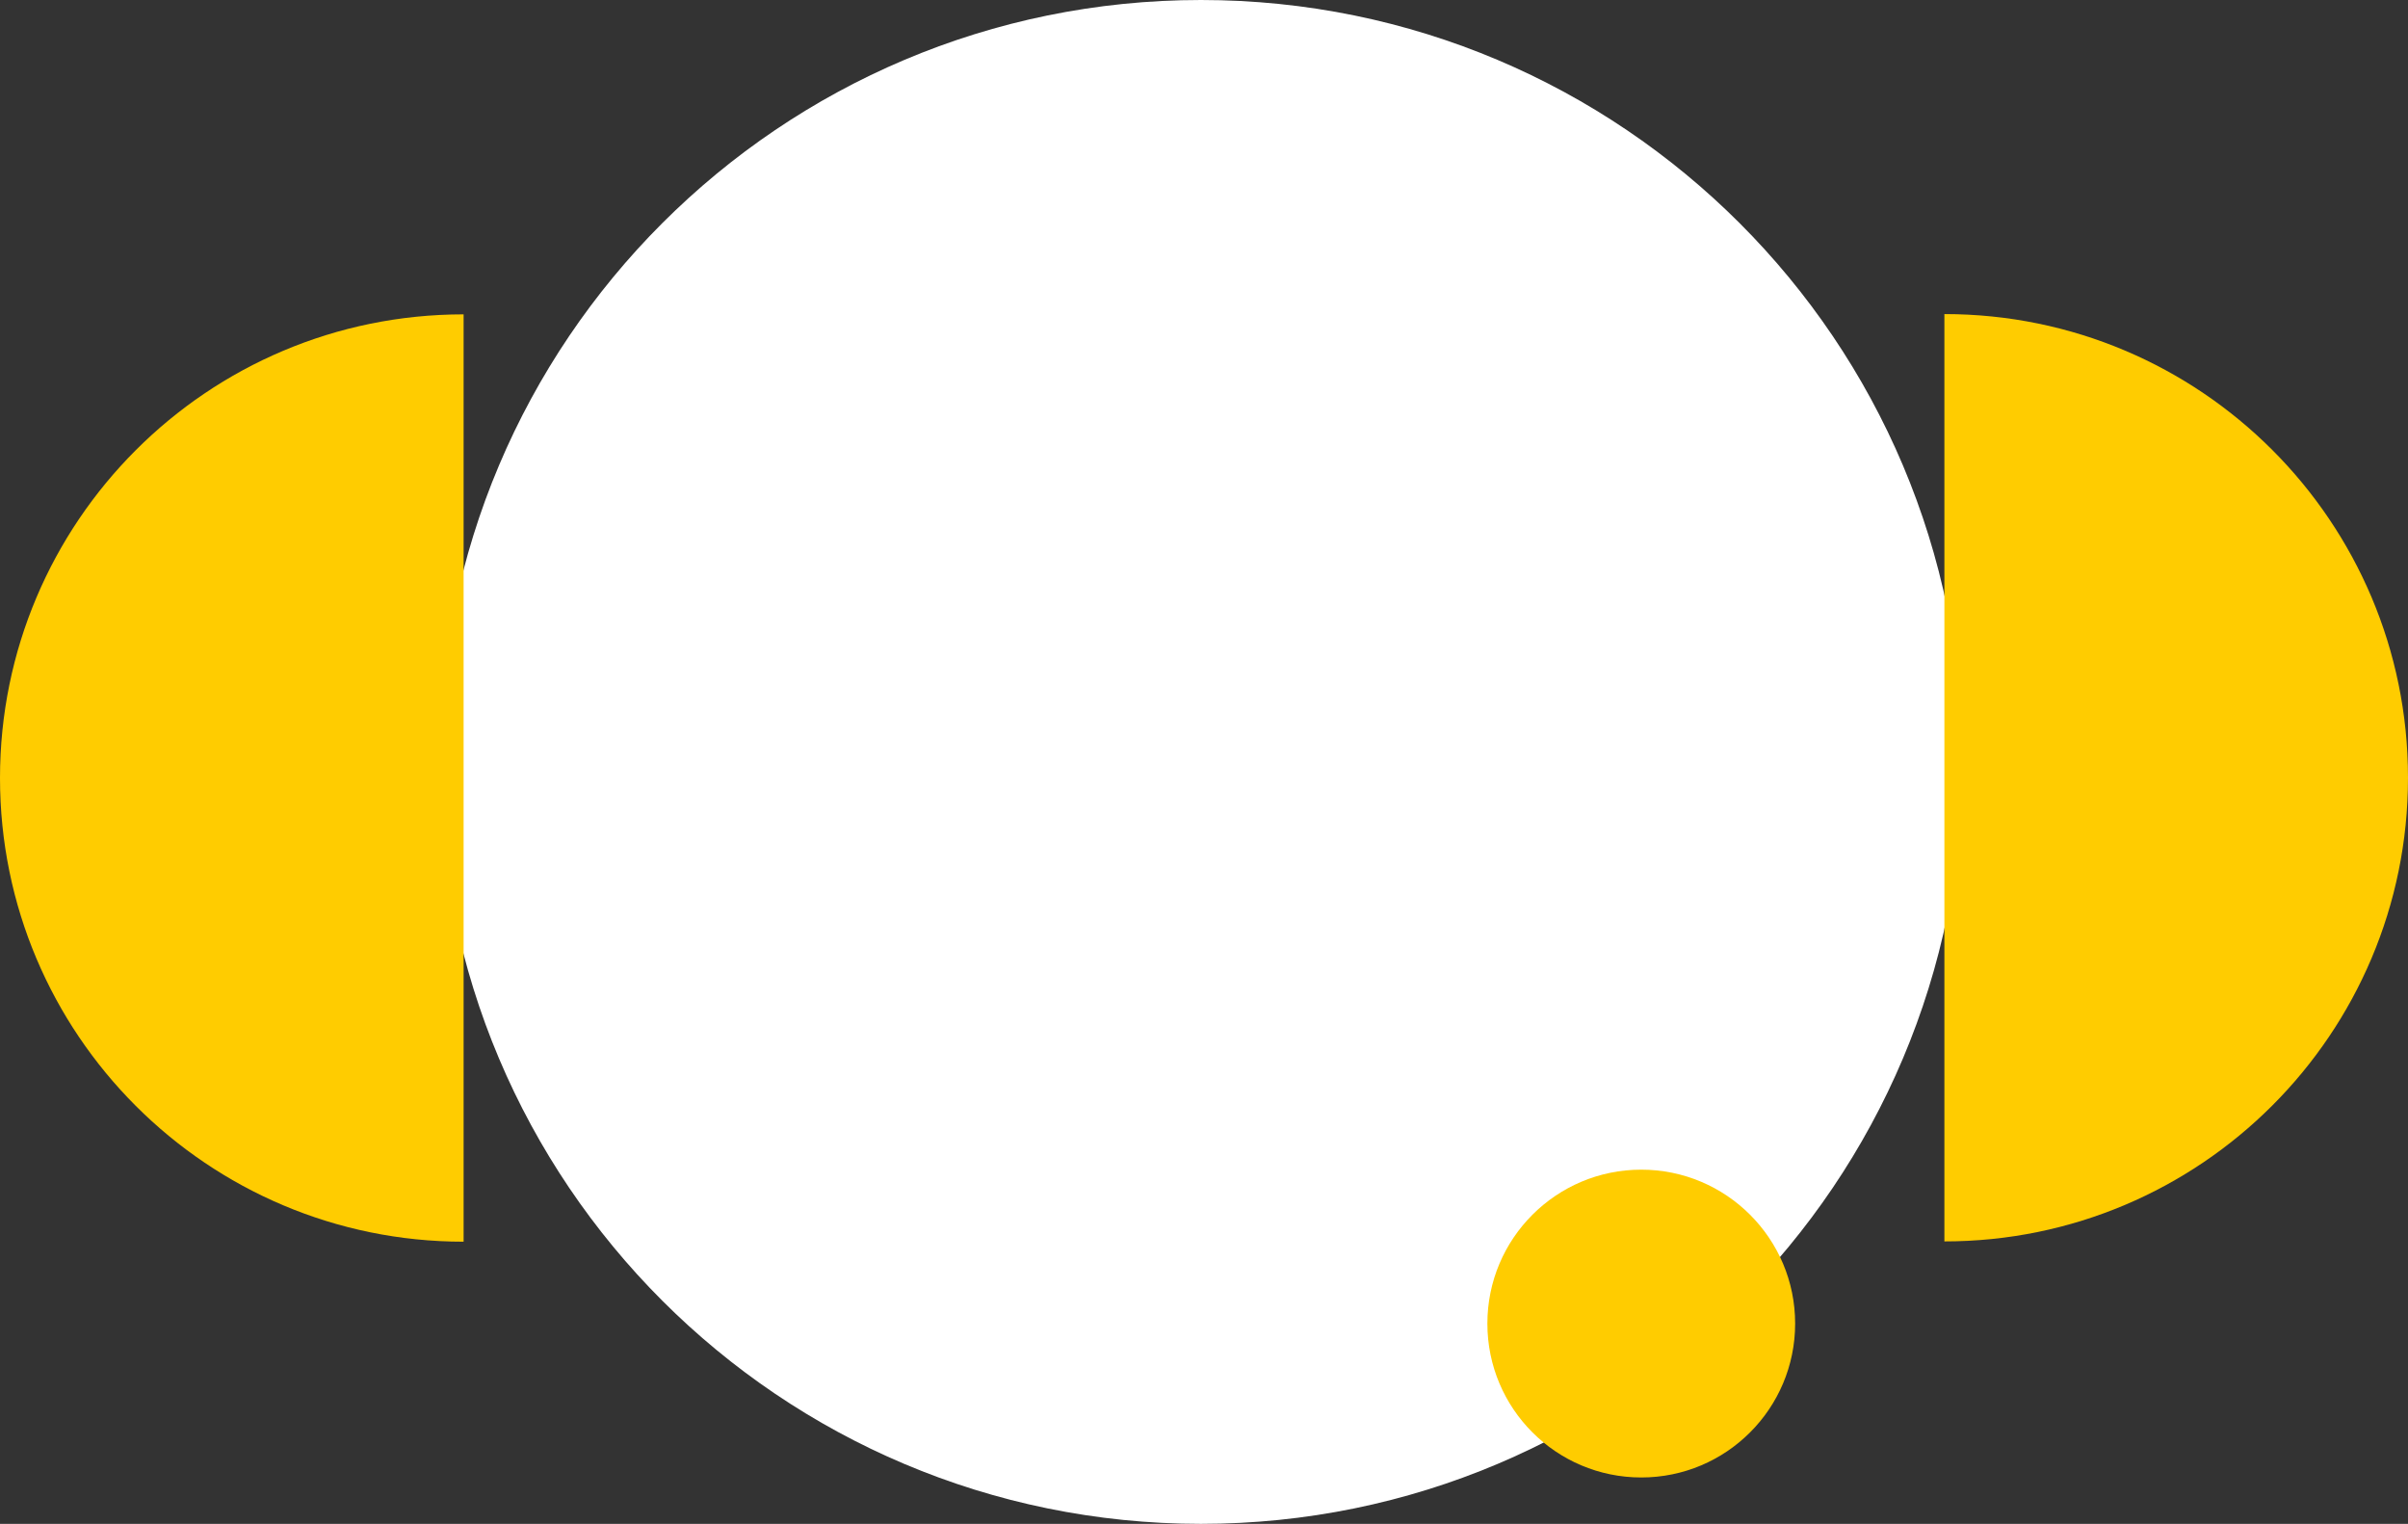 <?xml version="1.0" encoding="UTF-8"?><svg id="Ebene_2" xmlns="http://www.w3.org/2000/svg" width="611.441" height="386.883" viewBox="0 0 611.441 386.883"><rect x="0" y="0" width="611.441" height="386.883" fill="#333333" stroke="none"/><g id="Layer_1"><path d="M304.95,0c106.834,0,193.442,86.608,193.442,193.442s-86.608,193.442-193.442,193.442-193.442-86.608-193.442-193.442S198.117,0,304.95,0" fill="#fff"/><path d="M416.75,296.959c21.579,0,39.074,17.494,39.074,39.074s-17.494,39.074-39.074,39.074-39.074-17.494-39.074-39.074,17.494-39.074,39.074-39.074" fill="#fc0"/><path d="M493.722,79.739c65.015,0,117.719,52.705,117.719,117.719s-52.705,117.718-117.719,117.718" fill="#fc0"/><path d="M117.719,79.81C52.705,79.81,0,132.515,0,197.53s52.705,117.718,117.719,117.718" fill="#fc0"/></g></svg>